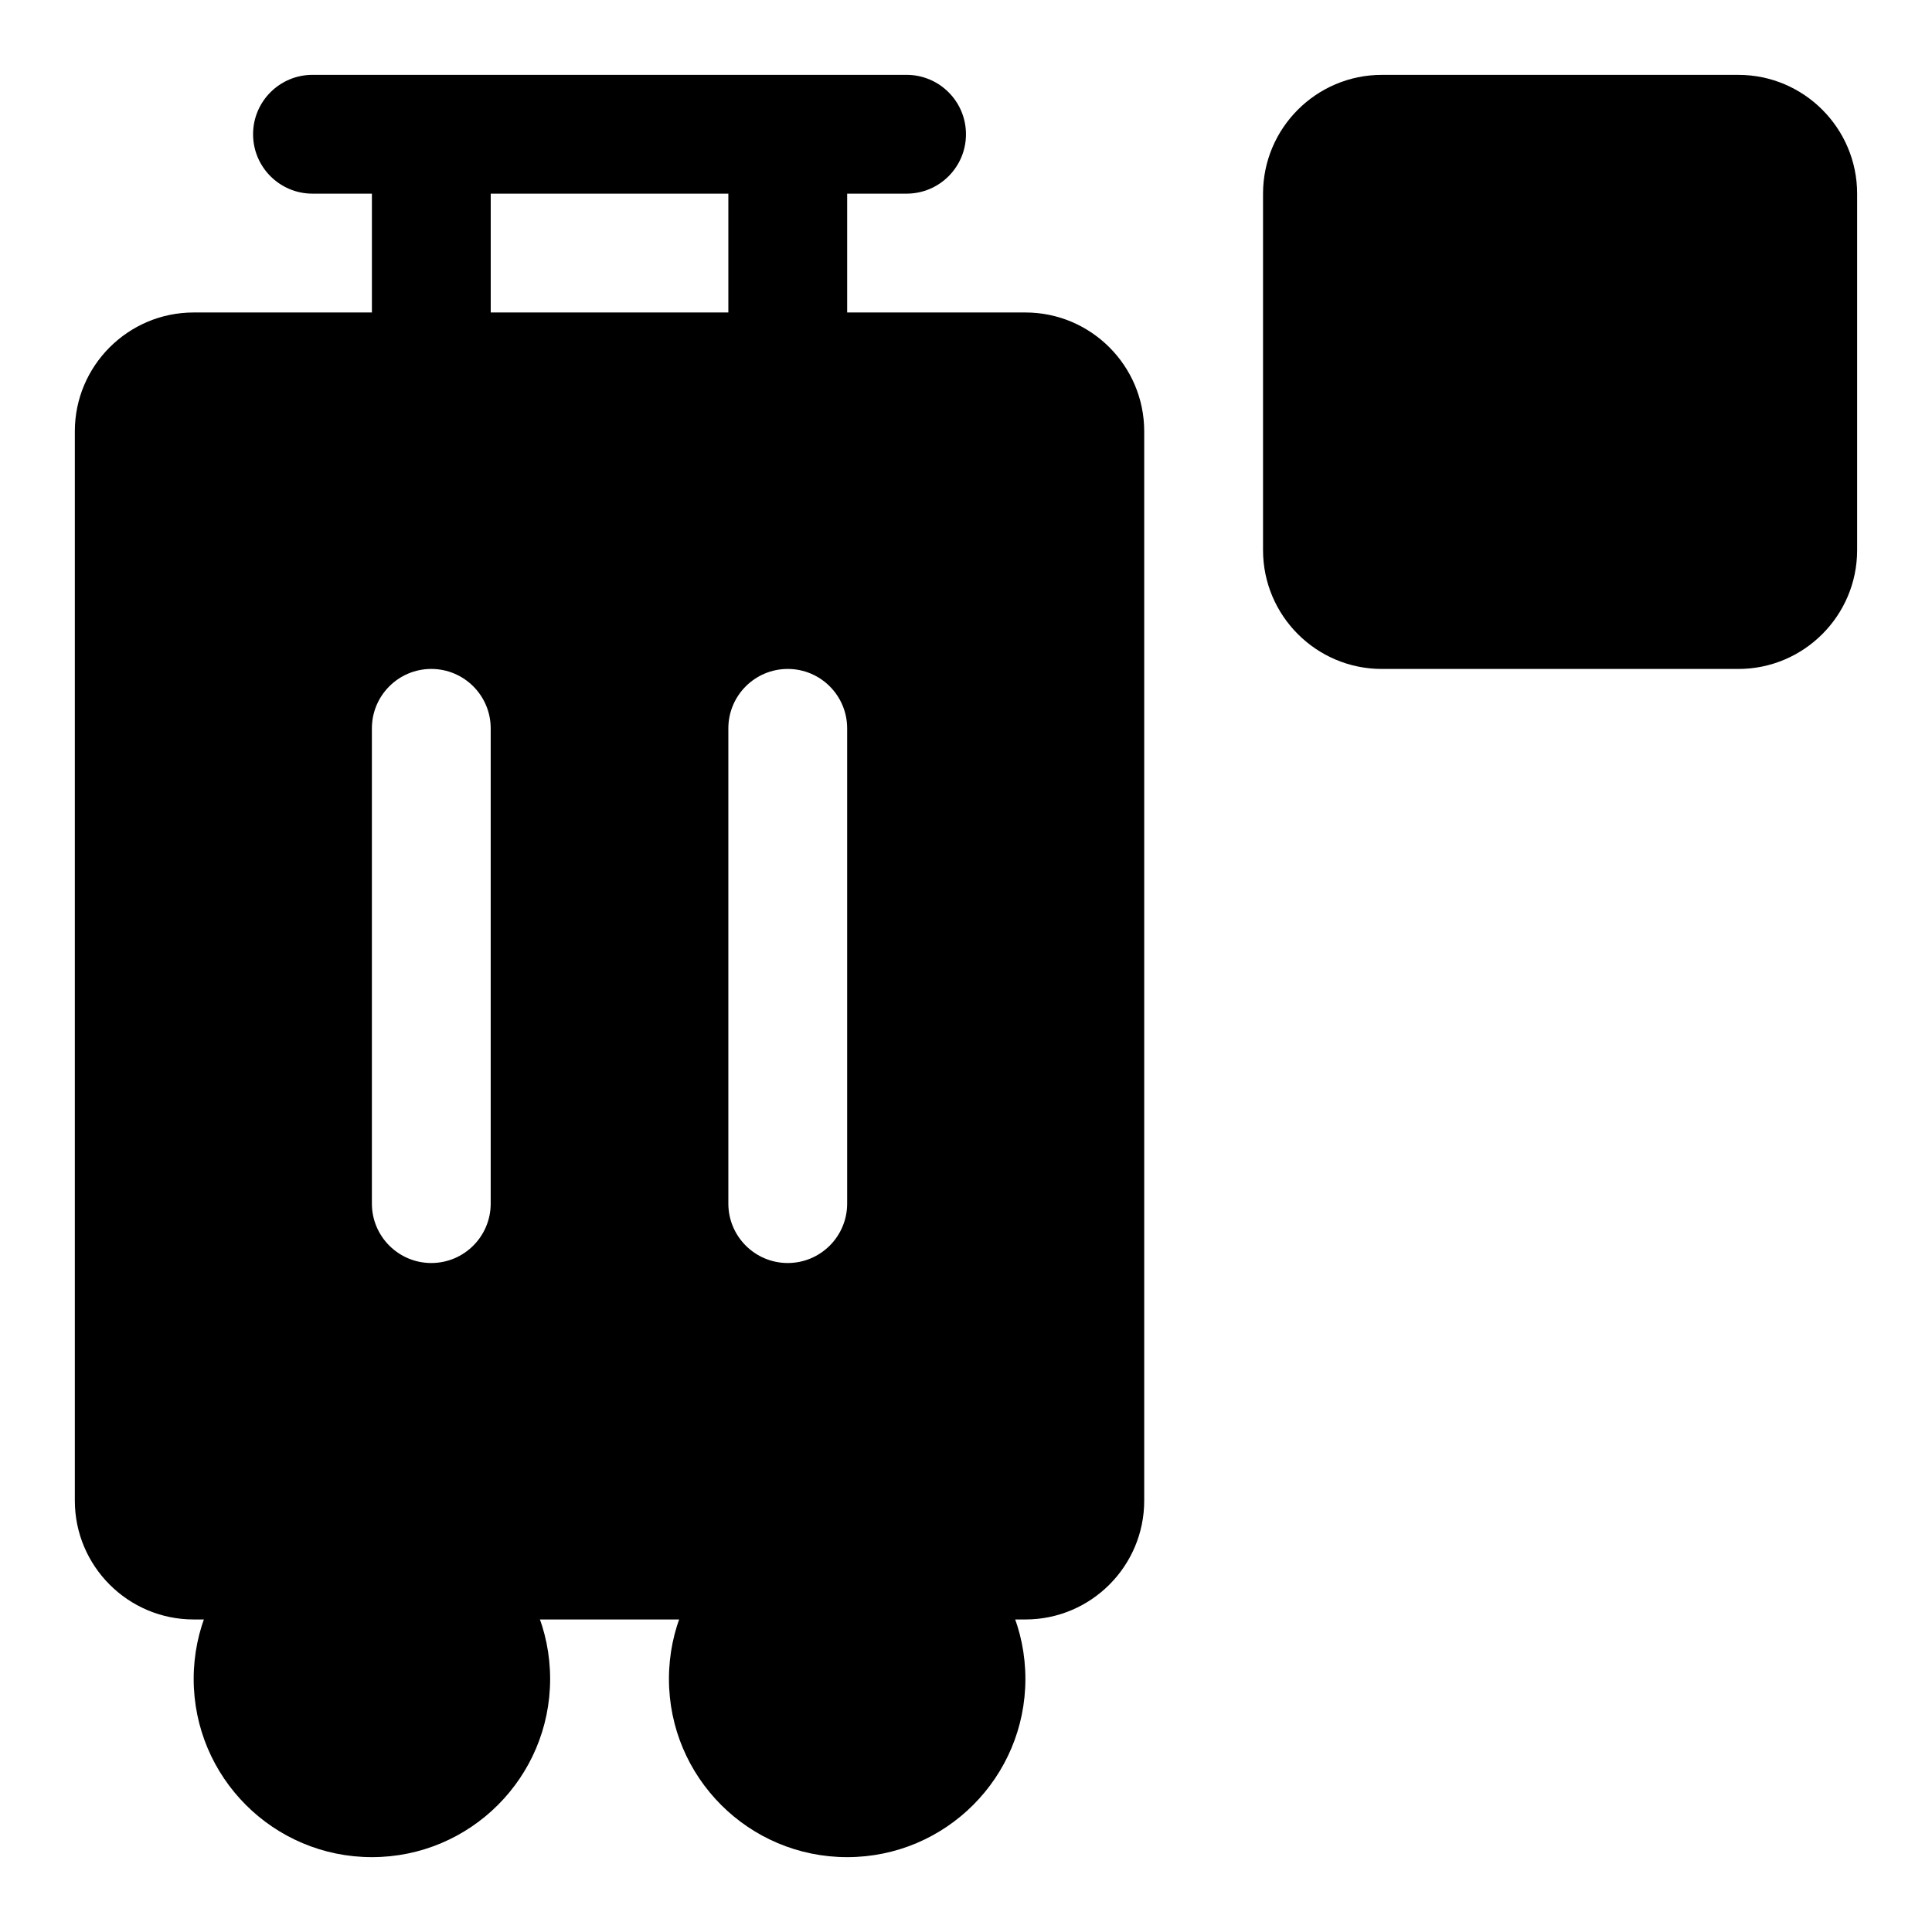 <?xml version="1.0" encoding="UTF-8"?>
<!-- Uploaded to: SVG Repo, www.svgrepo.com, Generator: SVG Repo Mixer Tools -->
<svg fill="#000000" width="800px" height="800px" version="1.1" viewBox="144 144 512 512" xmlns="http://www.w3.org/2000/svg">
 <g>
  <path d="m604.67 163.84h-94.465c-17.367 0-31.488 14.121-31.488 31.488v94.465c0 17.367 14.121 31.488 31.488 31.488h94.465c17.367 0 31.488-14.121 31.488-31.488v-94.465c0-17.363-14.125-31.488-31.488-31.488z"/>
  <path d="m289.79 588.93c0 26.086-21.145 47.234-47.23 47.234-26.086 0-47.234-21.148-47.234-47.234 0-26.086 21.148-47.23 47.234-47.23 26.086 0 47.23 21.145 47.23 47.23"/>
  <path d="m415.74 588.93c0 26.086-21.145 47.234-47.23 47.234-26.086 0-47.234-21.148-47.234-47.234 0-26.086 21.148-47.23 47.234-47.23 26.086 0 47.23 21.145 47.23 47.23"/>
  <path d="m384.25 195.32h-157.44c-8.688 0-15.742-7.051-15.742-15.742 0-8.691 7.055-15.742 15.742-15.742h157.44c8.691 0 15.742 7.055 15.742 15.742 0.004 8.691-7.051 15.742-15.742 15.742z"/>
  <path d="m337.02 179.58h31.488v62.977h-31.488z"/>
  <path d="m242.56 179.58h31.488v62.977h-31.488z"/>
  <path d="m415.74 226.81h-220.42c-17.363 0-31.488 14.125-31.488 31.488v283.39c0 17.367 14.121 31.488 31.488 31.488h220.42c17.367 0 31.488-14.121 31.488-31.488v-283.39c0-17.363-14.121-31.488-31.488-31.488zm-141.7 236.16c0 8.691-7.055 15.742-15.742 15.742-8.691 0-15.742-7.055-15.742-15.742v-125.95c0-8.691 7.055-15.742 15.742-15.742 8.691 0 15.742 7.055 15.742 15.742zm94.465 0c0 8.691-7.055 15.742-15.742 15.742-8.691 0-15.742-7.055-15.742-15.742v-125.95c0-8.691 7.055-15.742 15.742-15.742 8.691 0 15.742 7.055 15.742 15.742z"/>
 </g>
</svg>